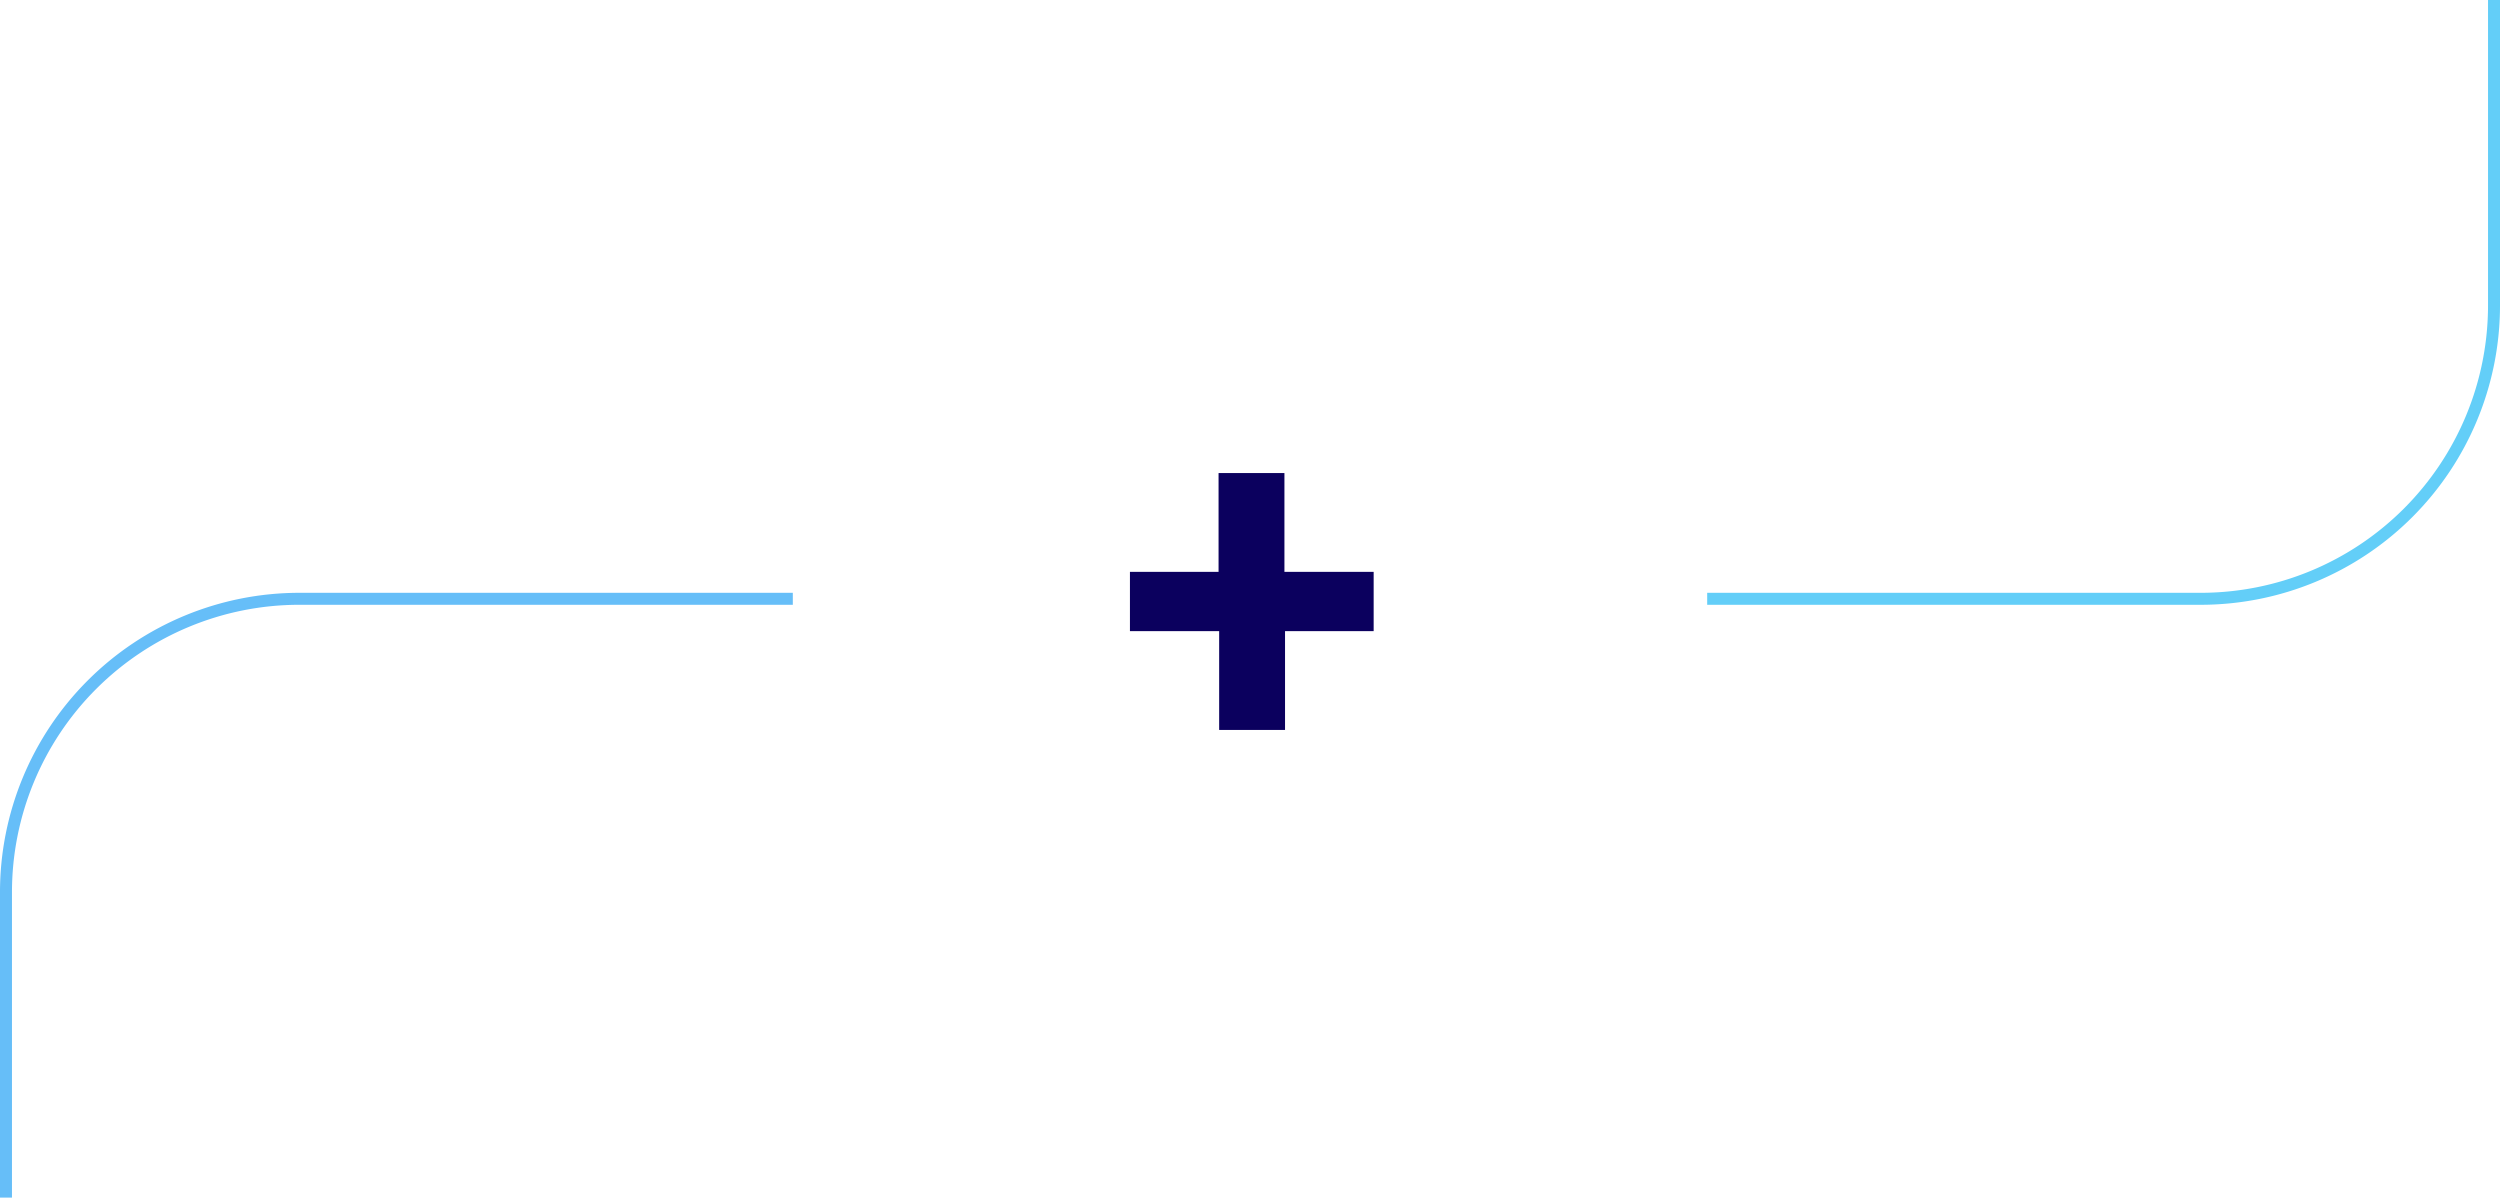 <svg xmlns="http://www.w3.org/2000/svg" width="417.5" height="200"><g data-name="Group 891"><path data-name="Path 1973" d="M229.4 95.5h-14.9V79h-11v16.5h-14.8v9.9h14.9v16.5h11v-16.5h14.8Z" fill="#0b005e"/><path data-name="Subtraction 2" d="M367.5 101h-82.4v-2h82.4a48 48 0 0 0 48-48V0h2v51a50 50 0 0 1-50 50Z" fill="#63cef8"/><path data-name="Subtraction 3" d="M0 200v-51a50 50 0 0 1 50-50h82.4v2H50a48 48 0 0 0-48 48v51H0Z" fill="#66bef8"/></g></svg>